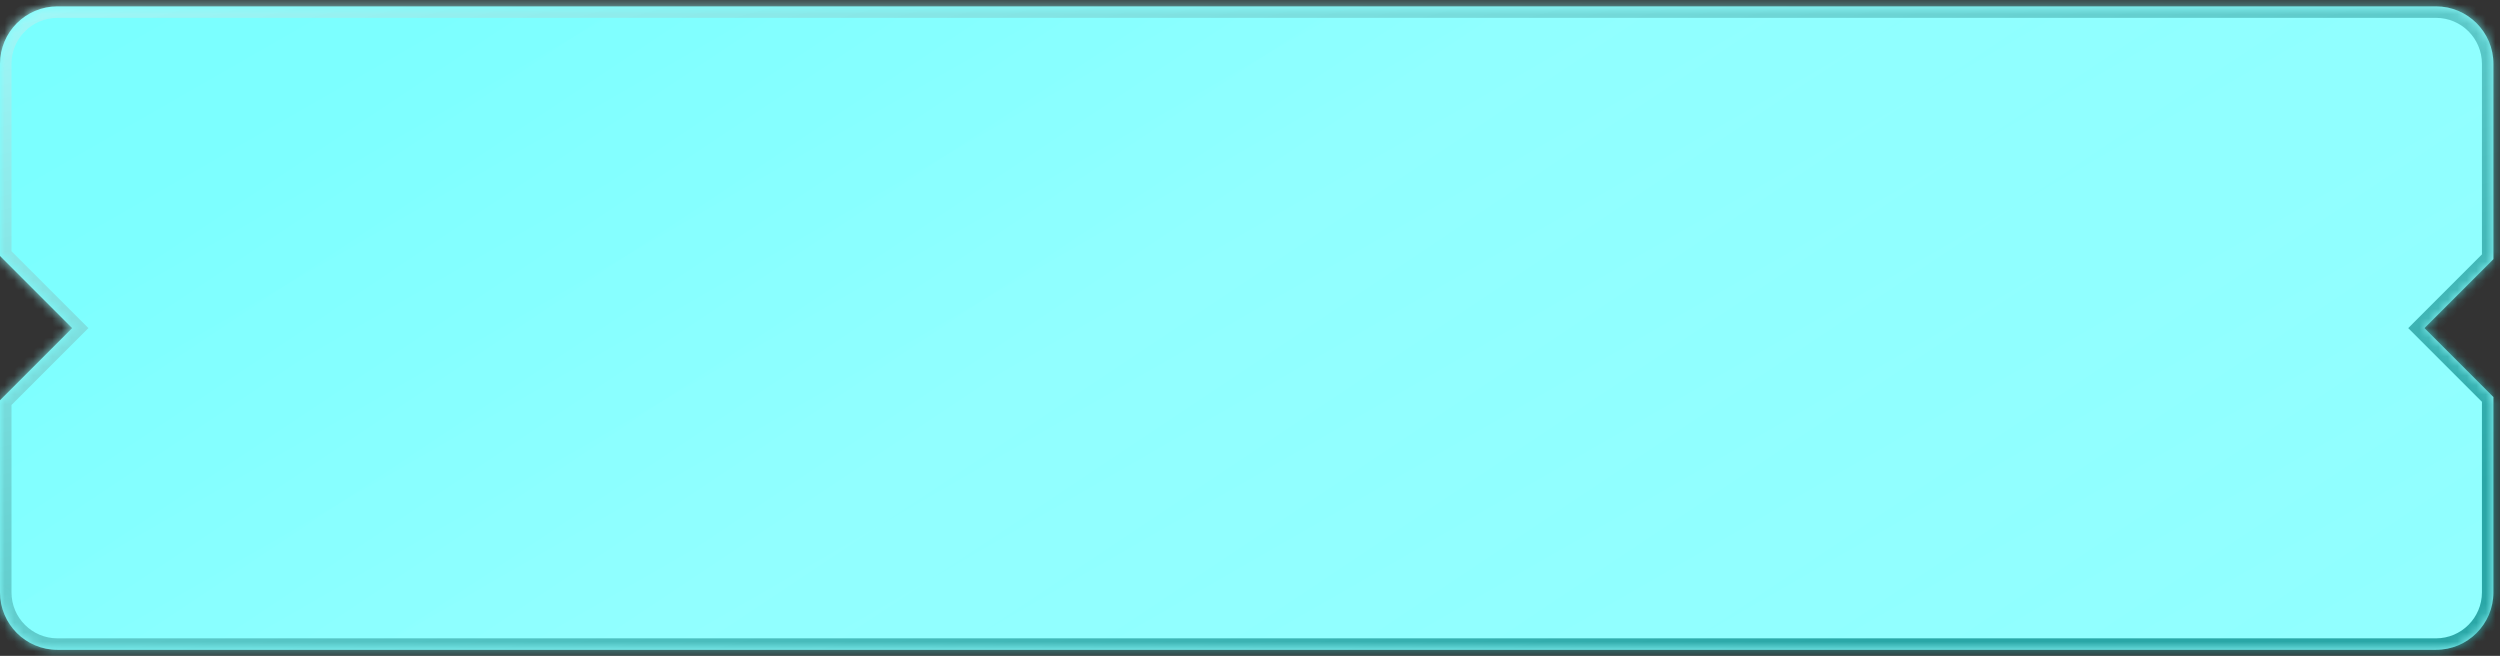 <?xml version="1.0" encoding="UTF-8"?> <svg xmlns="http://www.w3.org/2000/svg" width="263" height="69" viewBox="0 0 263 69" fill="none"><rect x="0" y="0" width="263" height="69" fill="#333333" stroke="none"/> <mask id="path-1-inside-1_59_343" fill="white"> <path fill-rule="evenodd" clip-rule="evenodd" d="M0 6.714C0 3.376 2.706 0.67 6.044 0.67H256.264C259.602 0.67 262.308 3.376 262.308 6.714V27.264L255.055 34.517L262.308 41.769V62.319C262.308 65.657 259.602 68.363 256.264 68.363H6.044C2.706 68.363 0 65.657 0 62.319V42.105L7.589 34.517L0 26.928V6.714Z"></path> </mask> <path fill-rule="evenodd" clip-rule="evenodd" d="M0 6.714C0 3.376 2.706 0.67 6.044 0.67H256.264C259.602 0.67 262.308 3.376 262.308 6.714V27.264L255.055 34.517L262.308 41.769V62.319C262.308 65.657 259.602 68.363 256.264 68.363H6.044C2.706 68.363 0 65.657 0 62.319V42.105L7.589 34.517L0 26.928V6.714Z" fill="url(#paint0_linear_59_343)"></path> <path fill-rule="evenodd" clip-rule="evenodd" d="M0 6.714C0 3.376 2.706 0.67 6.044 0.67H256.264C259.602 0.67 262.308 3.376 262.308 6.714V27.264L255.055 34.517L262.308 41.769V62.319C262.308 65.657 259.602 68.363 256.264 68.363H6.044C2.706 68.363 0 65.657 0 62.319V42.105L7.589 34.517L0 26.928V6.714Z" fill="url(#paint1_linear_59_343)" fill-opacity="0.1"></path> <path d="M262.308 27.264L263.162 28.119L263.516 27.765V27.264H262.308ZM255.055 34.517L254.2 33.662L253.346 34.517L254.2 35.371L255.055 34.517ZM262.308 41.769H263.516V41.269L263.162 40.914L262.308 41.769ZM0 42.105L-0.855 41.251L-1.209 41.605V42.105H0ZM7.589 34.517L8.444 35.371L9.298 34.517L8.444 33.662L7.589 34.517ZM0 26.928H-1.209V27.428L-0.855 27.782L0 26.928ZM6.044 -0.538C2.038 -0.538 -1.209 2.709 -1.209 6.714H1.209C1.209 4.044 3.374 1.879 6.044 1.879V-0.538ZM256.264 -0.538H6.044V1.879H256.264V-0.538ZM263.516 6.714C263.516 2.709 260.269 -0.538 256.264 -0.538V1.879C258.934 1.879 261.099 4.044 261.099 6.714H263.516ZM263.516 27.264V6.714H261.099V27.264H263.516ZM255.91 35.371L263.162 28.119L261.453 26.409L254.2 33.662L255.91 35.371ZM263.162 40.914L255.91 33.662L254.2 35.371L261.453 42.624L263.162 40.914ZM263.516 62.319V41.769H261.099V62.319H263.516ZM256.264 69.572C260.269 69.572 263.516 66.324 263.516 62.319H261.099C261.099 64.989 258.934 67.154 256.264 67.154V69.572ZM6.044 69.572H256.264V67.154H6.044V69.572ZM-1.209 62.319C-1.209 66.324 2.038 69.572 6.044 69.572V67.154C3.374 67.154 1.209 64.989 1.209 62.319H-1.209ZM-1.209 42.105V62.319H1.209V42.105H-1.209ZM6.734 33.662L-0.855 41.251L0.855 42.96L8.444 35.371L6.734 33.662ZM-0.855 27.782L6.734 35.371L8.444 33.662L0.855 26.073L-0.855 27.782ZM-1.209 6.714V26.928H1.209V6.714H-1.209Z" fill="url(#paint2_linear_59_343)" mask="url(#path-1-inside-1_59_343)"></path> <defs> <linearGradient id="paint0_linear_59_343" x1="-10.275" y1="-21.088" x2="95.293" y2="162.864" gradientUnits="userSpaceOnUse"> <stop stop-color="#76FFFF"></stop> <stop offset="1" stop-color="#92FFFF"></stop> </linearGradient> <linearGradient id="paint1_linear_59_343" x1="52.306" y1="1.822" x2="141.441" y2="135.482" gradientUnits="userSpaceOnUse"> <stop stop-color="white" stop-opacity="0"></stop> <stop offset="0.392" stop-color="white"></stop> <stop offset="1" stop-color="white" stop-opacity="0"></stop> </linearGradient> <linearGradient id="paint2_linear_59_343" x1="-5.573" y1="-7.833" x2="26.099" y2="112.64" gradientUnits="userSpaceOnUse"> <stop stop-color="#ABFFFF"></stop> <stop offset="1" stop-color="#2AA7A7"></stop> </linearGradient> </defs> </svg> 